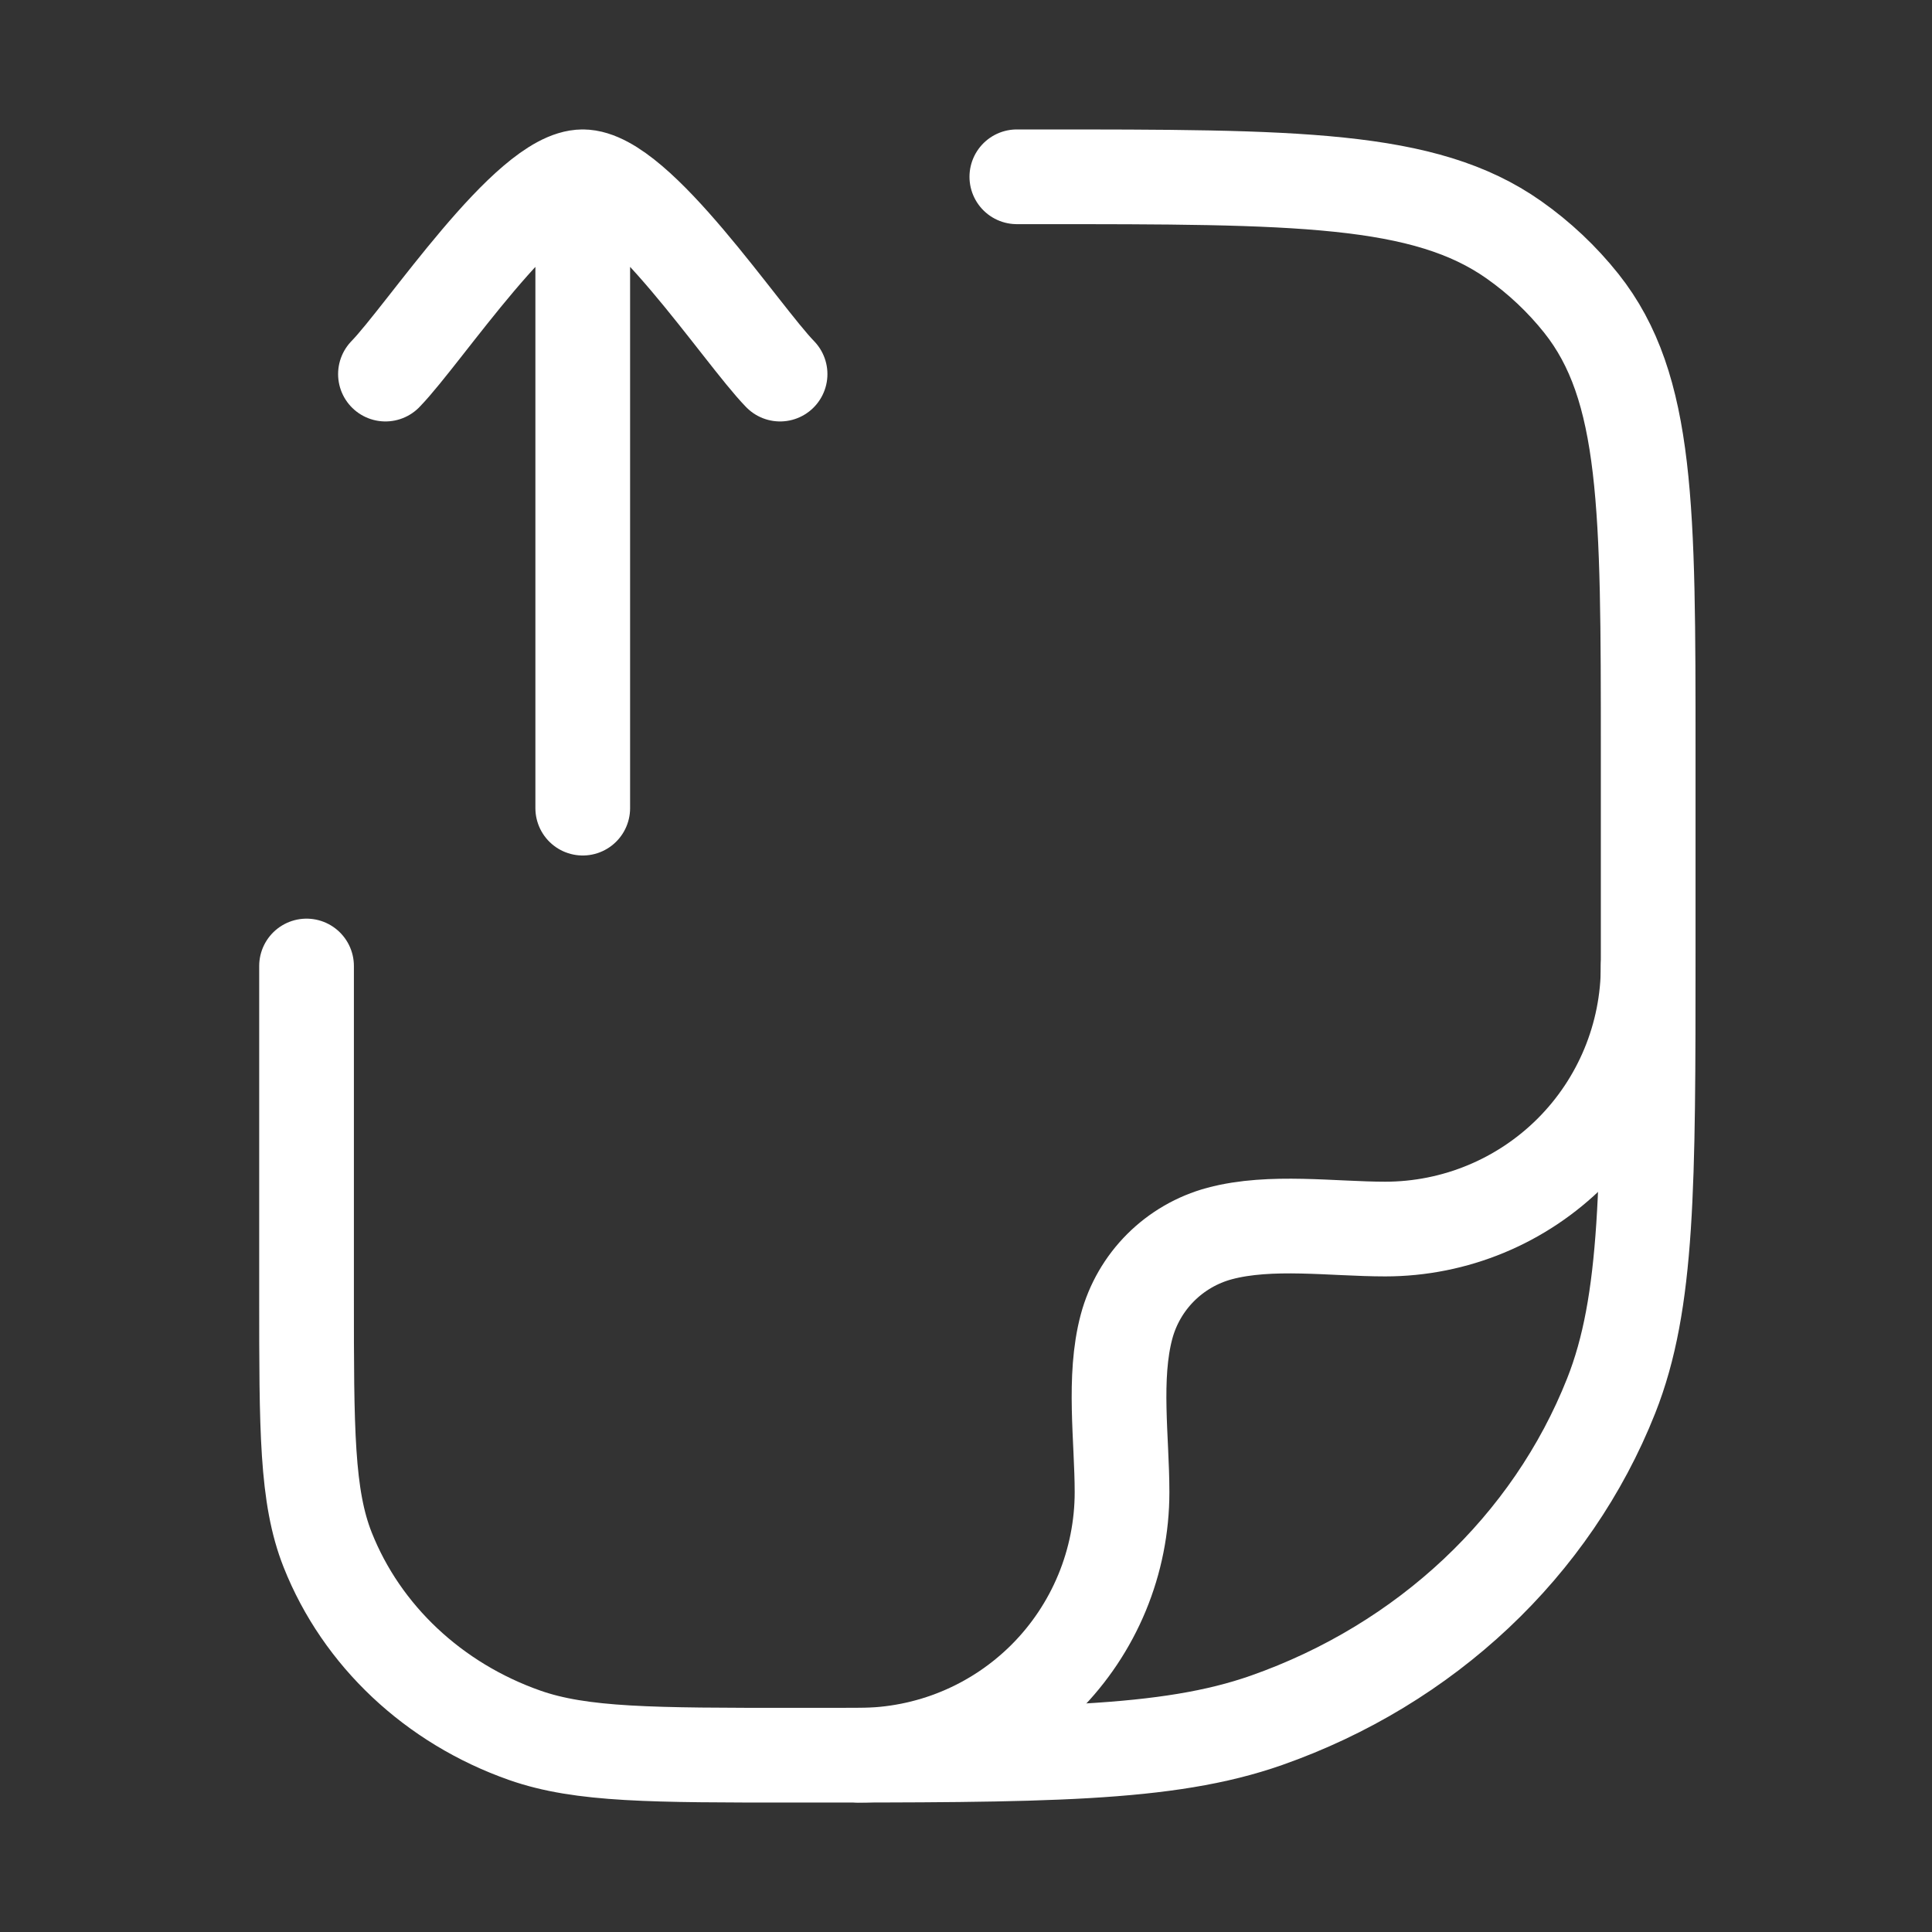 <svg width="51" height="51" viewBox="0 0 51 51" fill="none" xmlns="http://www.w3.org/2000/svg">
<rect x="0" y="0" width="51" height="51" fill="#333333" stroke="none"/>
<g id="&#232;&#174;&#186;&#230;&#150;&#135;&#230;&#143;&#144;&#228;&#186;&#164;">
<g id="Group">
<path id="Vector" d="M26.842 4.667H27.41C34.202 4.667 37.602 4.667 39.961 6.329C40.636 6.804 41.236 7.371 41.742 8.006C43.508 10.227 43.508 13.423 43.508 19.819V25.121C43.508 31.294 43.508 34.381 42.531 36.846C40.961 40.81 37.64 43.935 33.427 45.414C30.808 46.333 27.531 46.333 20.969 46.333C17.223 46.333 15.348 46.333 13.852 45.808C11.446 44.962 9.548 43.177 8.65 40.913C8.092 39.504 8.092 37.739 8.092 34.212V25.5" stroke="white" stroke-width="2.5" stroke-linecap="round" stroke-linejoin="round"/>
<path id="Vector_2" d="M43.508 25.5C43.508 27.342 42.777 29.108 41.475 30.41C40.172 31.712 38.406 32.444 36.565 32.444C35.177 32.444 33.542 32.202 32.194 32.562C31.605 32.721 31.068 33.031 30.637 33.462C30.206 33.893 29.896 34.43 29.738 35.019C29.377 36.367 29.619 38.002 29.619 39.389C29.619 40.301 29.439 41.204 29.09 42.047C28.741 42.889 28.23 43.655 27.585 44.3C26.94 44.944 26.175 45.456 25.332 45.805C24.49 46.154 23.587 46.333 22.675 46.333M10.175 9.875C11.2 8.821 13.925 4.667 15.383 4.667M15.383 4.667C16.842 4.667 19.567 8.821 20.592 9.875M15.383 4.667V21.333" stroke="white" stroke-width="2.5" stroke-linecap="round" stroke-linejoin="round"/>
</g>
</g>
</svg>
